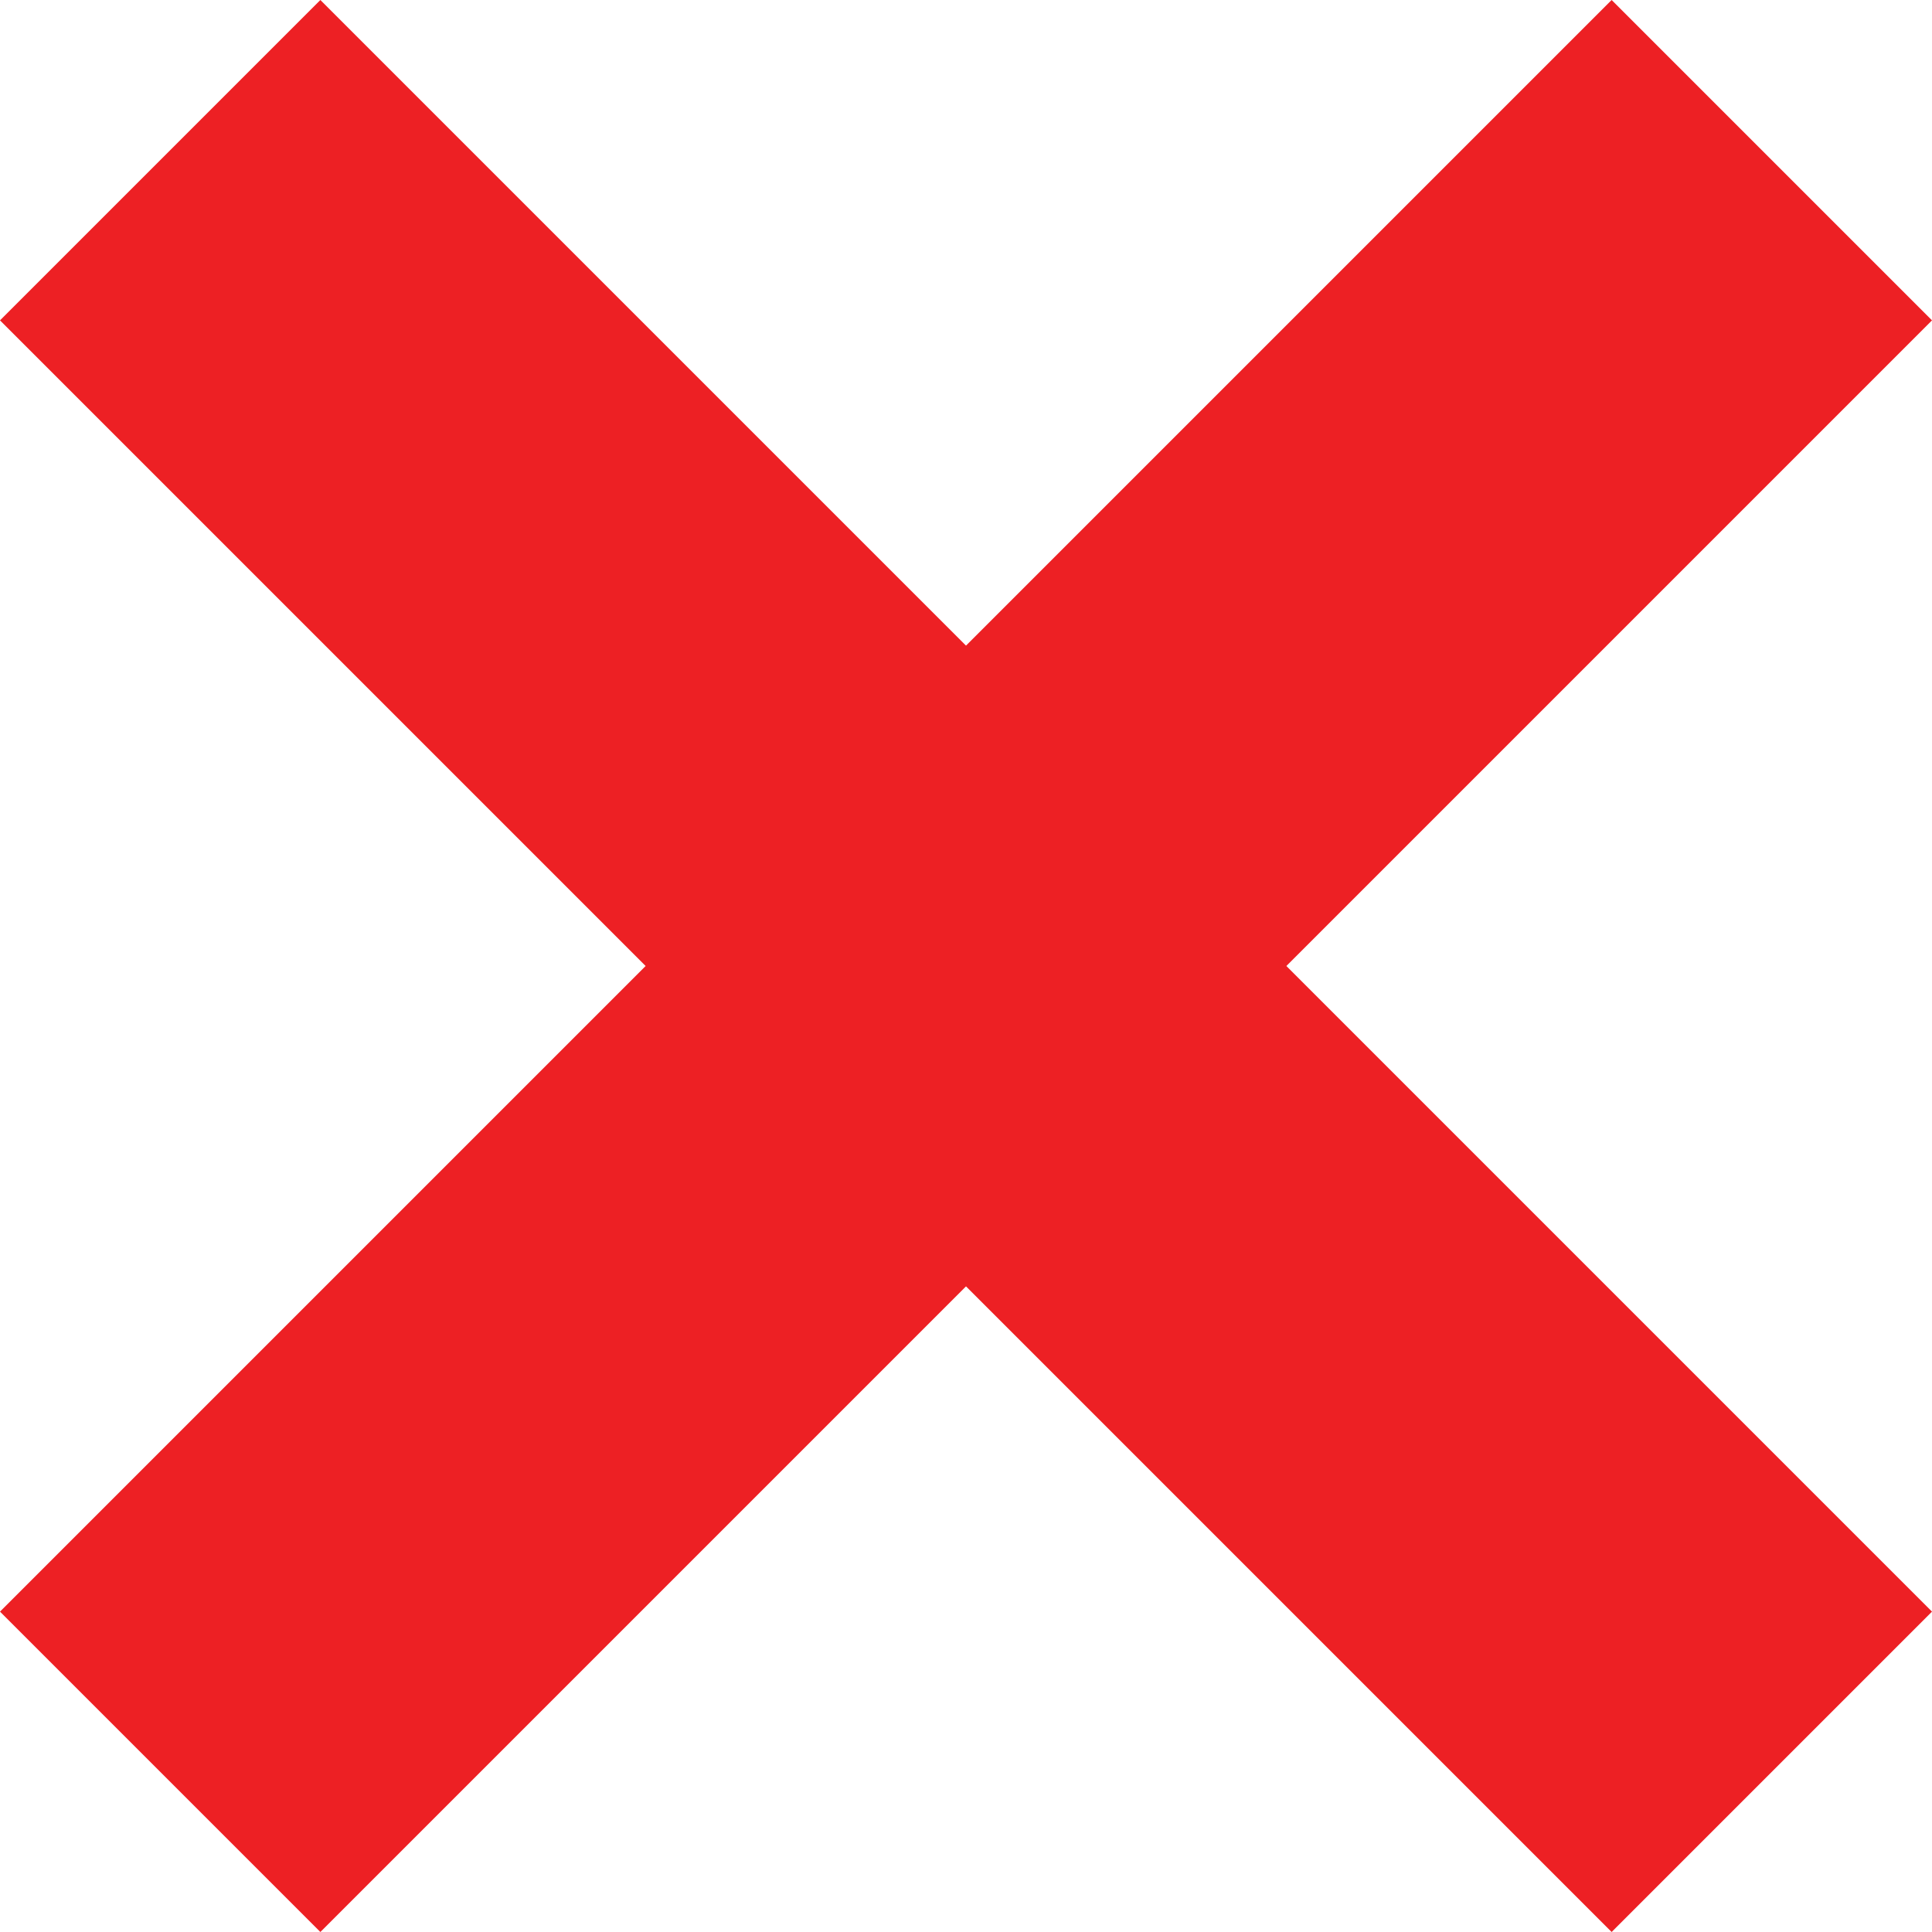 <?xml version="1.0" encoding="UTF-8"?> <!-- Generator: Adobe Illustrator 24.1.3, SVG Export Plug-In . SVG Version: 6.00 Build 0) --> <svg xmlns="http://www.w3.org/2000/svg" xmlns:xlink="http://www.w3.org/1999/xlink" id="Capa_1" x="0px" y="0px" viewBox="0 0 512 512" style="enable-background:new 0 0 512 512;" xml:space="preserve"> <style type="text/css"> .st0{fill:#ED2024;} </style> <g> <path class="st0" d="M512,84.9L427.1,0L256,171.1L84.9,0L0,84.9L171.1,256L0,427.1L84.9,512L256,340.9L427.1,512l84.9-84.9 L340.9,256L512,84.9z"></path> </g> </svg> 